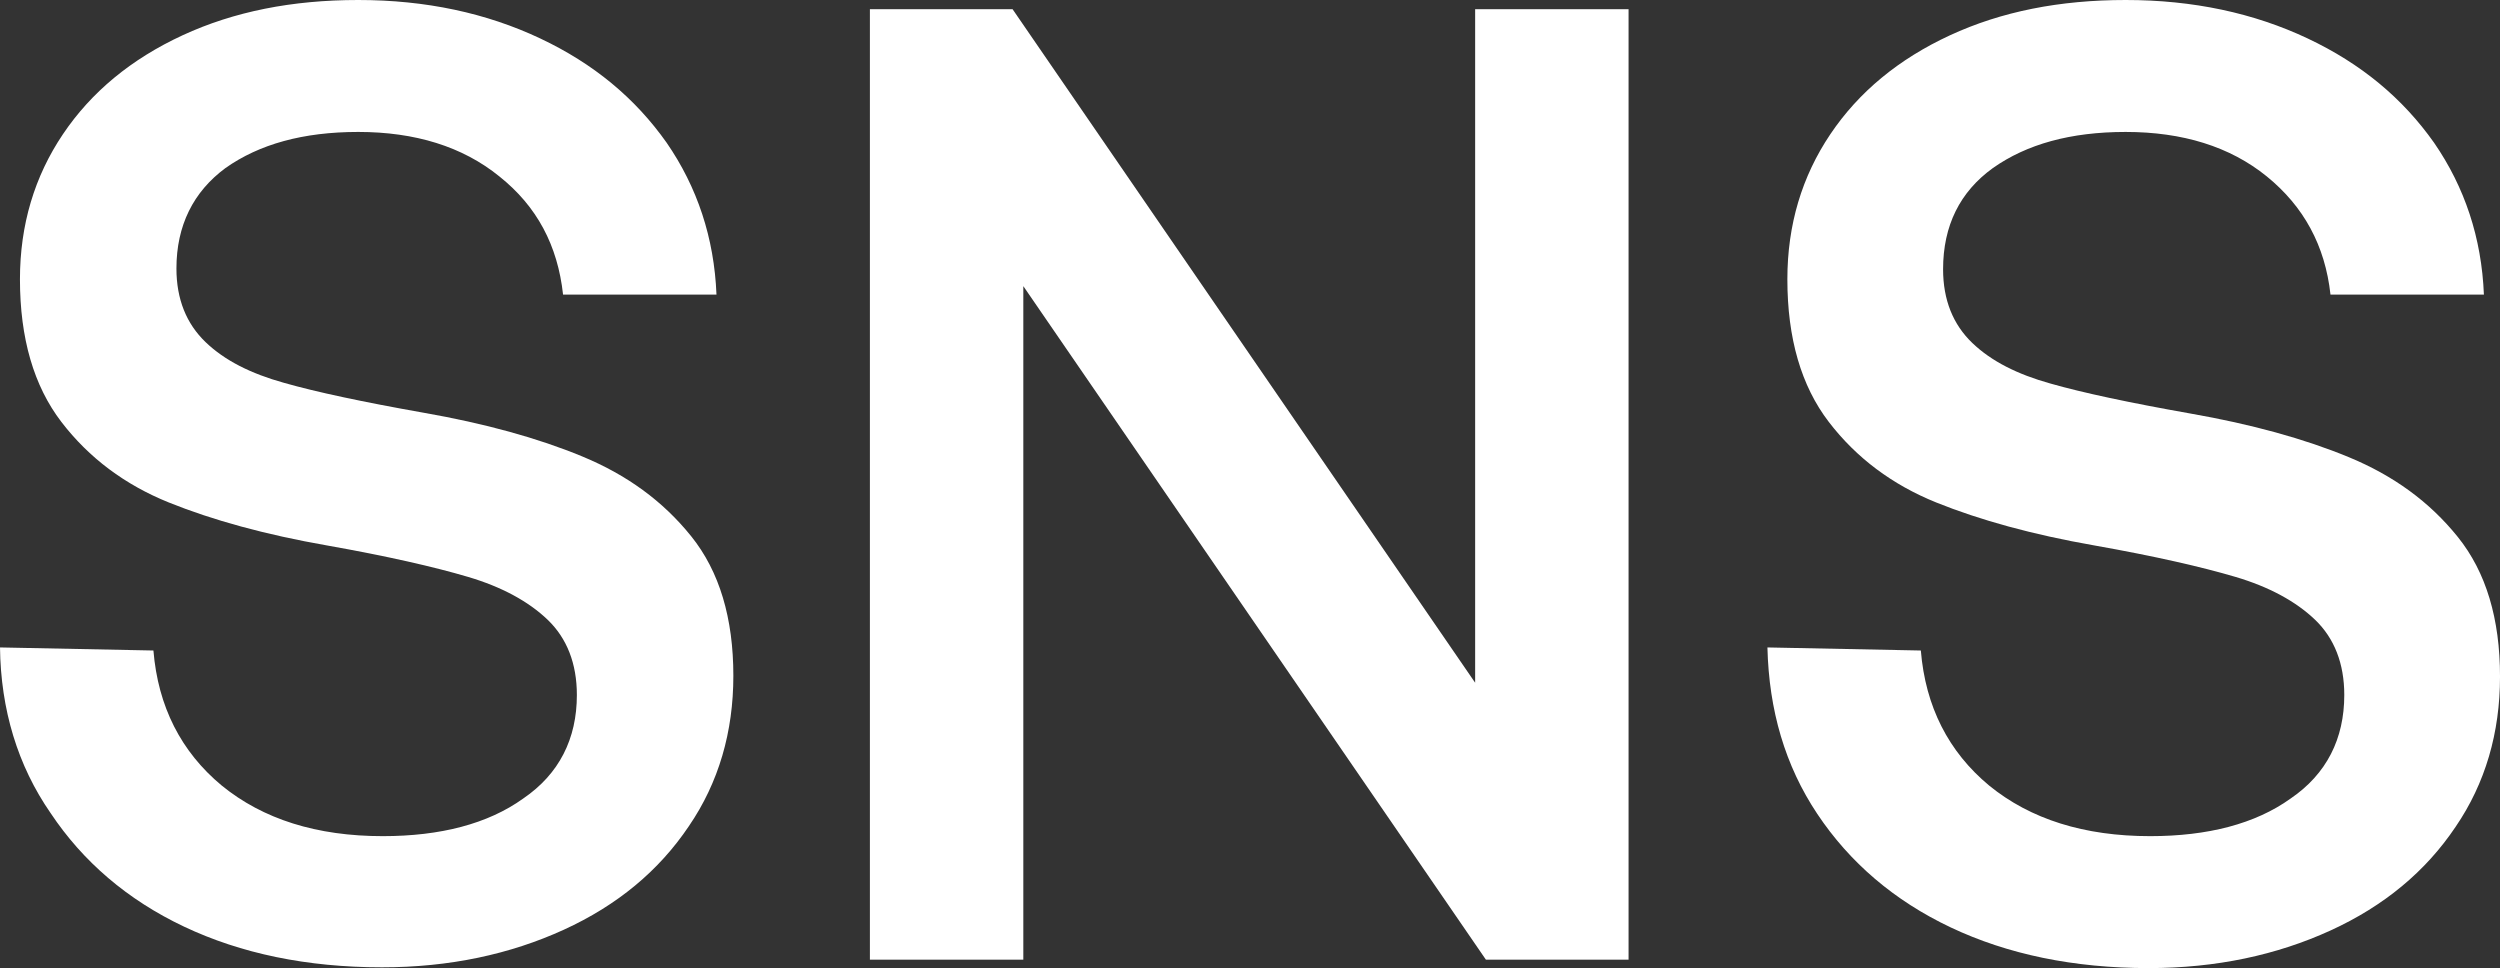 <?xml version="1.0" encoding="utf-8"?>
<!-- Generator: Adobe Illustrator 26.0.3, SVG Export Plug-In . SVG Version: 6.00 Build 0)  -->
<svg version="1.1" id="图层_1" xmlns="http://www.w3.org/2000/svg" xmlns:xlink="http://www.w3.org/1999/xlink" x="0px" y="0px"
	 viewBox="0 0 325.9 126.2" style="enable-background:new 0 0 325.9 126.2;" xml:space="preserve">
<rect x="0" y="0" width="325.9" height="126.2" fill="#333333" stroke="none"/>
<style type="text/css">
	.st0{fill:#FFFFFF;}
</style>
<g>
	<g>
		<path class="st0" d="M20,84.8c0.6,7.3,3.6,13.2,8.9,17.6c5.4,4.4,12.4,6.6,21,6.6c7.5,0,13.7-1.6,18.3-4.9c4.7-3.2,7-7.8,7-13.5
			c0-4.1-1.3-7.4-3.8-9.8c-2.5-2.4-6-4.3-10.4-5.6c-4.4-1.3-10.5-2.7-18.4-4.1c-8-1.4-14.9-3.3-20.6-5.6c-5.7-2.3-10.4-5.8-14-10.5
			c-3.6-4.7-5.4-10.9-5.4-18.6c0-7.1,1.9-13.4,5.6-18.9c3.7-5.5,8.9-9.8,15.6-12.9C30.5,1.5,38.1,0,46.7,0c8.8,0,16.7,1.7,23.7,5
			c7,3.3,12.4,7.8,16.5,13.6c4,5.8,6.2,12.4,6.5,19.8h-20C72.7,32,70,26.9,65.1,23c-4.8-3.9-11-5.8-18.4-5.8
			c-7.2,0-12.9,1.6-17.3,4.7C25.2,25,23,29.4,23,35c0,4,1.3,7.2,3.8,9.6c2.5,2.4,5.9,4.1,10.2,5.3c4.2,1.2,10.3,2.5,18.2,3.9
			c8,1.4,14.9,3.3,20.7,5.7c5.8,2.4,10.5,5.8,14.2,10.4c3.7,4.6,5.5,10.7,5.5,18.2c0,7.3-1.9,13.9-5.8,19.6
			c-3.9,5.8-9.3,10.3-16.3,13.5c-7,3.2-14.9,4.9-23.7,4.9c-9.8,0-18.4-1.8-25.8-5.3s-13.2-8.5-17.4-14.8C2.3,99.8,0.1,92.5,0,84.4
			L20,84.8z"/>
		<path class="st0" d="M113.4,125.1V1.2H132L192.3,89V1.2h20v123.9h-18.6l-60.3-87.8v87.8H113.4z"/>
		<path class="st0" d="M250.4,84.8c0.6,7.3,3.6,13.2,8.9,17.6c5.4,4.4,12.4,6.6,21,6.6c7.5,0,13.7-1.6,18.3-4.9
			c4.7-3.2,7-7.8,7-13.5c0-4.1-1.3-7.4-3.8-9.8c-2.5-2.4-6-4.3-10.4-5.6c-4.4-1.3-10.5-2.7-18.4-4.1c-8-1.4-14.9-3.3-20.6-5.6
			c-5.7-2.3-10.4-5.8-14-10.5c-3.6-4.7-5.4-10.9-5.4-18.6c0-7.1,1.9-13.4,5.6-18.9c3.7-5.5,8.9-9.8,15.6-12.9
			c6.7-3.1,14.3-4.6,22.9-4.6c8.8,0,16.7,1.7,23.7,5c7,3.3,12.4,7.8,16.5,13.6c4,5.8,6.2,12.4,6.5,19.8h-20
			c-0.7-6.4-3.5-11.5-8.3-15.4c-4.8-3.9-11-5.8-18.4-5.8c-7.2,0-12.9,1.6-17.3,4.7c-4.3,3.1-6.5,7.5-6.5,13.2c0,4,1.3,7.2,3.8,9.6
			c2.5,2.4,5.9,4.1,10.2,5.3c4.2,1.2,10.3,2.5,18.2,3.9c8,1.4,14.9,3.3,20.7,5.7c5.8,2.4,10.5,5.8,14.2,10.4
			c3.7,4.6,5.5,10.7,5.5,18.2c0,7.3-1.9,13.9-5.8,19.6c-3.9,5.8-9.3,10.3-16.3,13.5c-7,3.2-14.9,4.9-23.7,4.9
			c-9.8,0-18.4-1.8-25.8-5.3c-7.4-3.5-13.2-8.5-17.4-14.8c-4.2-6.3-6.3-13.5-6.5-21.7L250.4,84.8z"/>
	</g>
</g>
</svg>

